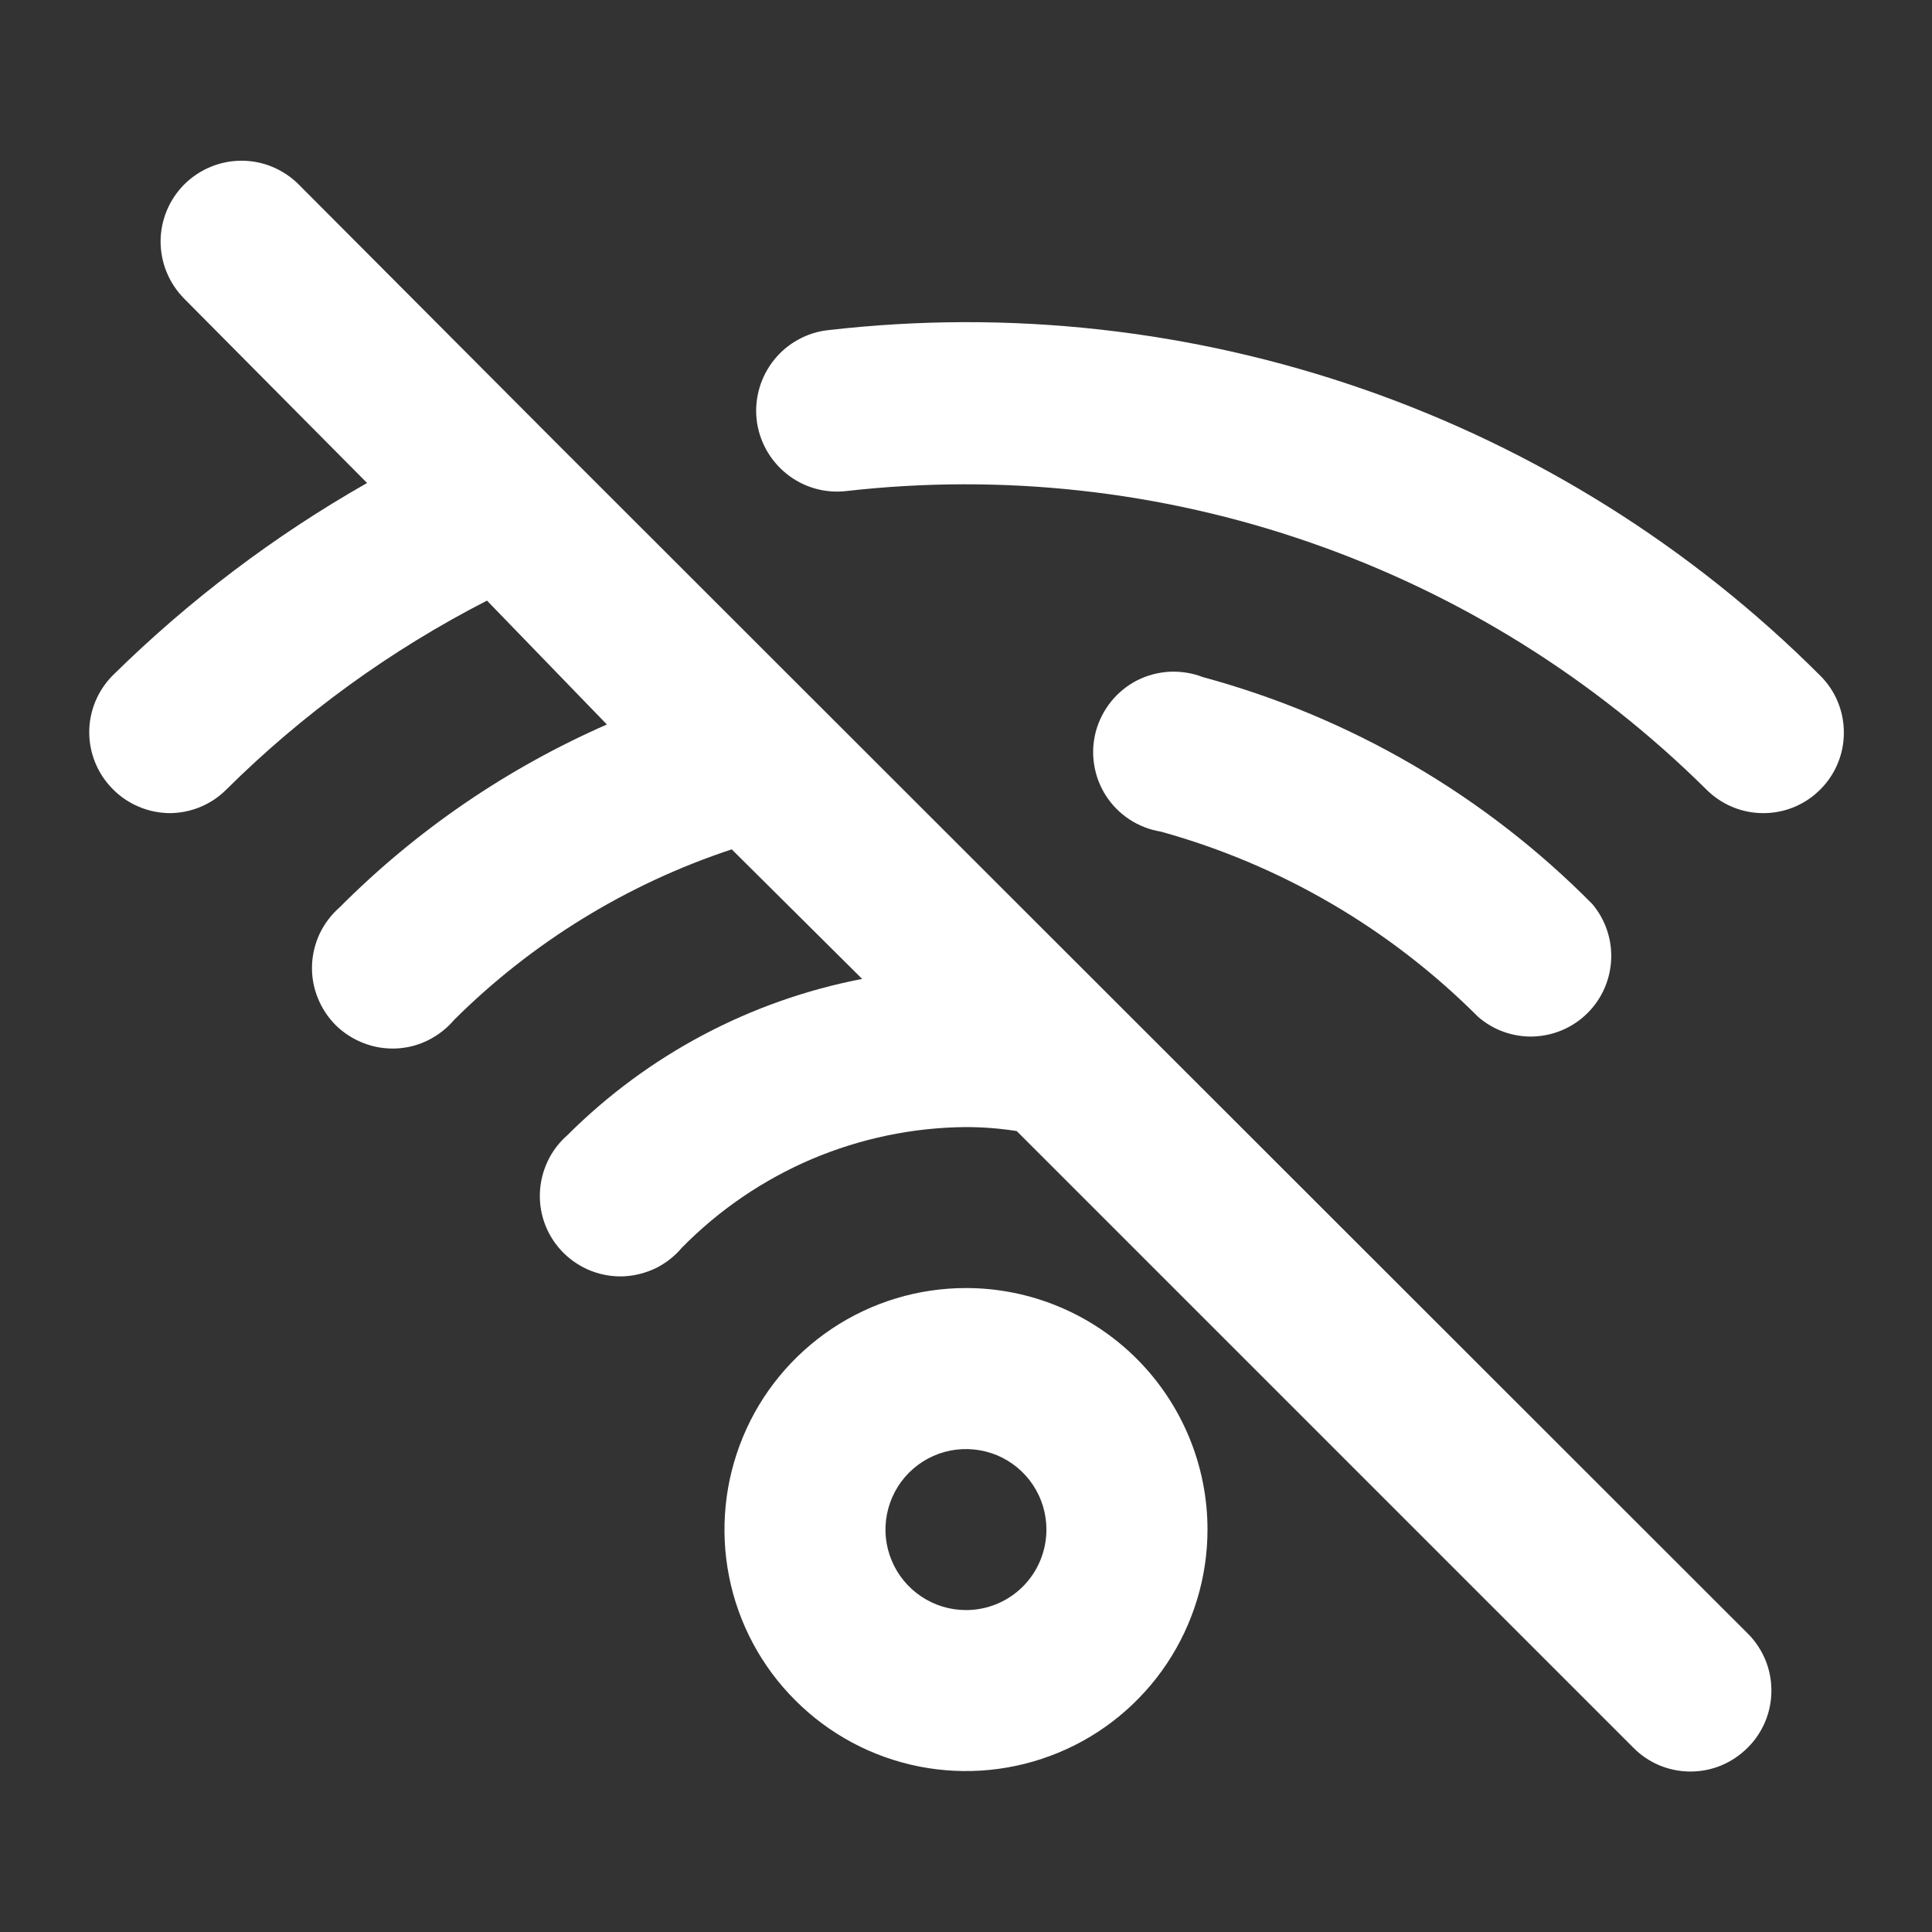<svg width="16" height="16" viewBox="0 0 16 16" fill="none" xmlns="http://www.w3.org/2000/svg">
<rect x="0" y="0" width="16" height="16" fill="#333333" stroke="none"/>
<path d="M4.613 3.674L2.473 1.527C2.411 1.465 2.337 1.416 2.256 1.382C2.175 1.348 2.088 1.331 2 1.331C1.912 1.331 1.825 1.348 1.744 1.382C1.662 1.416 1.589 1.465 1.526 1.527C1.401 1.653 1.33 1.823 1.33 2C1.33 2.178 1.401 2.348 1.526 2.474L3.04 4C2.271 4.437 1.563 4.973 0.933 5.594C0.809 5.719 0.739 5.888 0.739 6.064C0.739 6.24 0.809 6.409 0.933 6.534C0.995 6.597 1.068 6.647 1.15 6.681C1.231 6.716 1.318 6.733 1.406 6.734C1.581 6.733 1.749 6.664 1.873 6.54C2.508 5.91 3.237 5.382 4.033 4.974L5.026 6C4.2 6.362 3.449 6.875 2.813 7.514C2.744 7.574 2.688 7.648 2.648 7.731C2.609 7.814 2.587 7.904 2.584 7.996C2.581 8.088 2.597 8.179 2.632 8.265C2.666 8.35 2.717 8.427 2.782 8.492C2.848 8.556 2.926 8.606 3.012 8.639C3.097 8.672 3.189 8.687 3.281 8.683C3.373 8.679 3.463 8.656 3.545 8.615C3.627 8.574 3.701 8.517 3.76 8.447C4.406 7.804 5.194 7.32 6.06 7.034L7.14 8.107C6.216 8.285 5.366 8.735 4.7 9.4C4.63 9.461 4.574 9.535 4.535 9.618C4.496 9.701 4.474 9.791 4.471 9.883C4.468 9.975 4.484 10.066 4.518 10.151C4.552 10.236 4.604 10.314 4.669 10.378C4.735 10.443 4.813 10.493 4.898 10.526C4.984 10.559 5.076 10.574 5.168 10.57C5.259 10.565 5.349 10.542 5.432 10.502C5.514 10.461 5.587 10.404 5.646 10.334C5.954 10.02 6.32 9.771 6.723 9.599C7.127 9.428 7.561 9.337 8 9.334C8.14 9.334 8.281 9.345 8.42 9.367L13.527 14.474C13.588 14.536 13.662 14.586 13.743 14.62C13.825 14.654 13.912 14.671 14 14.671C14.088 14.671 14.175 14.654 14.256 14.62C14.337 14.586 14.411 14.536 14.473 14.474C14.536 14.412 14.585 14.338 14.619 14.257C14.653 14.176 14.67 14.088 14.67 14C14.67 13.912 14.653 13.825 14.619 13.744C14.585 13.663 14.536 13.589 14.473 13.527L4.613 3.674ZM8 10.667C7.604 10.667 7.218 10.784 6.889 11.004C6.56 11.224 6.303 11.536 6.152 11.902C6.001 12.267 5.961 12.669 6.038 13.057C6.115 13.445 6.306 13.802 6.586 14.081C6.865 14.361 7.222 14.552 7.61 14.629C7.998 14.706 8.4 14.666 8.765 14.515C9.131 14.364 9.443 14.107 9.663 13.778C9.882 13.449 10 13.063 10 12.667C10 12.137 9.789 11.628 9.414 11.253C9.039 10.878 8.53 10.667 8 10.667ZM8 13.334C7.868 13.334 7.739 13.295 7.629 13.221C7.52 13.148 7.434 13.044 7.384 12.922C7.333 12.8 7.32 12.666 7.346 12.537C7.372 12.408 7.435 12.289 7.528 12.196C7.622 12.102 7.74 12.039 7.87 12.013C7.999 11.988 8.133 12.001 8.255 12.051C8.377 12.102 8.481 12.187 8.554 12.297C8.627 12.406 8.666 12.535 8.666 12.667C8.666 12.844 8.596 13.014 8.471 13.139C8.346 13.264 8.177 13.334 8 13.334ZM15.073 5.594C14.008 4.529 12.716 3.719 11.294 3.224C9.871 2.729 8.356 2.561 6.86 2.734C6.772 2.743 6.687 2.77 6.61 2.813C6.533 2.855 6.465 2.912 6.41 2.981C6.299 3.12 6.247 3.297 6.266 3.474C6.286 3.651 6.375 3.812 6.514 3.924C6.652 4.035 6.83 4.087 7.006 4.067C8.304 3.919 9.618 4.064 10.851 4.493C12.085 4.921 13.206 5.621 14.133 6.54C14.259 6.665 14.429 6.735 14.605 6.734C14.782 6.734 14.952 6.663 15.076 6.537C15.201 6.412 15.271 6.242 15.27 6.065C15.27 5.888 15.199 5.718 15.073 5.594ZM12.24 8.42C12.367 8.531 12.53 8.589 12.698 8.584C12.866 8.578 13.026 8.51 13.145 8.392C13.265 8.274 13.335 8.115 13.343 7.948C13.351 7.78 13.295 7.615 13.187 7.487C12.296 6.586 11.183 5.938 9.96 5.607C9.873 5.573 9.779 5.559 9.686 5.563C9.593 5.568 9.502 5.592 9.418 5.634C9.335 5.676 9.262 5.736 9.203 5.808C9.144 5.881 9.101 5.965 9.076 6.055C9.052 6.145 9.046 6.239 9.061 6.331C9.075 6.424 9.109 6.512 9.159 6.59C9.21 6.669 9.277 6.736 9.355 6.787C9.433 6.838 9.521 6.872 9.613 6.887C10.607 7.162 11.512 7.691 12.24 8.42Z" fill="white"/>
</svg>
